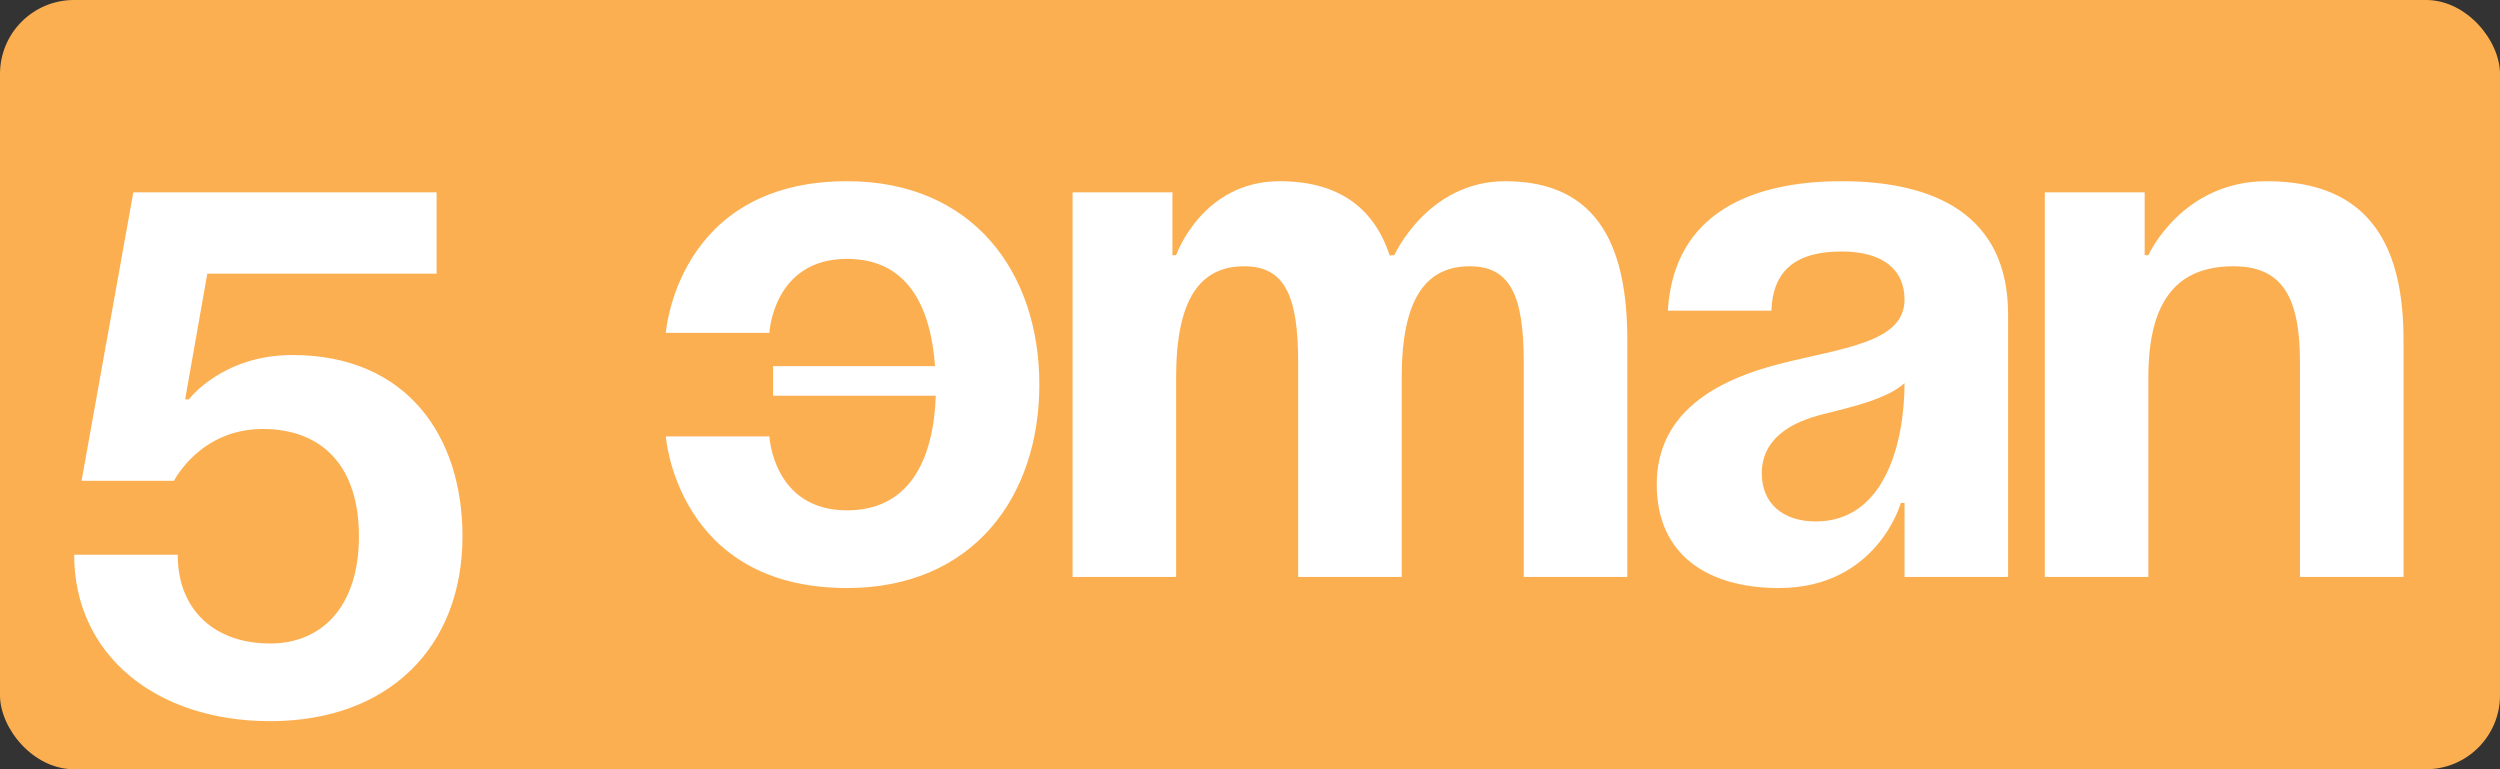 <?xml version="1.0" encoding="UTF-8"?> <svg xmlns="http://www.w3.org/2000/svg" width="169" height="52" viewBox="0 0 169 52" fill="none"><rect x="0" y="0" width="169" height="52" fill="#333333" stroke="none"/><rect width="169" height="52" rx="5" fill="#FCAF51"></rect><path d="M29.514 13V18.5H14.014L12.514 27H12.764C12.764 27 15.014 24 19.764 24C27.514 24 31.264 29.5 31.264 36.25C31.264 43.75 26.264 48.75 18.264 48.75C10.514 48.75 5.014 44.25 5.014 37.5H12.014C12.014 41.25 14.514 43.5 18.264 43.5C21.764 43.5 24.264 41 24.264 36.25C24.264 31.5 21.764 29 17.764 29C13.514 29 11.764 32.5 11.764 32.5H5.514L9.014 13H29.514ZM52.26 26.75V24.75H63.21C62.91 20.65 61.31 17.5 57.26 17.5C52.26 17.5 52.01 22.5 52.01 22.5H45.01C45.01 22.5 45.76 12.25 57.26 12.25C65.76 12.25 70.26 18.4 70.26 26C70.26 33.6 65.76 39.75 57.26 39.75C45.76 39.75 45.01 29.5 45.01 29.5H52.01C52.01 29.5 52.26 34.5 57.26 34.5C61.46 34.5 63.11 31.1 63.26 26.75H52.26ZM87.756 39V24.5C87.756 20 86.856 18 84.106 18C81.106 18 79.506 20.25 79.506 25.5V39H72.506V13H79.256V17.25H79.506C79.506 17.25 81.256 12.25 86.506 12.25C90.706 12.25 92.956 14.25 93.956 17.3L94.006 17.25H94.256C94.256 17.25 96.506 12.25 101.756 12.25C108.256 12.25 110.006 17 110.006 23V39H103.006V24.5C103.006 20 102.106 18 99.356 18C96.356 18 94.756 20.25 94.756 25.5V39H87.756ZM119.746 21H112.746C113.146 14.35 118.496 12.25 124.496 12.25C130.746 12.25 135.746 14.5 135.746 21.25V39H128.746V34H128.496C128.496 34 126.896 39.75 120.246 39.75C115.496 39.75 111.996 37.55 111.996 32.75C111.996 27.9 115.996 25.7 120.296 24.6C124.646 23.5 128.746 23.15 128.746 20.25C128.746 18.2 127.246 17 124.496 17C121.496 17 119.846 18.2 119.746 21ZM128.746 25.9C127.596 26.95 125.246 27.5 123.246 28C120.996 28.55 119.096 29.7 119.096 32C119.096 34 120.496 35.25 122.746 35.25C127.496 35.25 128.746 29.75 128.746 25.9ZM138.229 39V13H144.979V17.25H145.229C145.229 17.25 147.479 12.25 153.229 12.25C160.479 12.25 162.479 17 162.479 23V39H155.479V24.5C155.479 20 154.229 18 150.979 18C147.229 18 145.229 20.25 145.229 25.5V39H138.229Z" fill="white"></path></svg> 